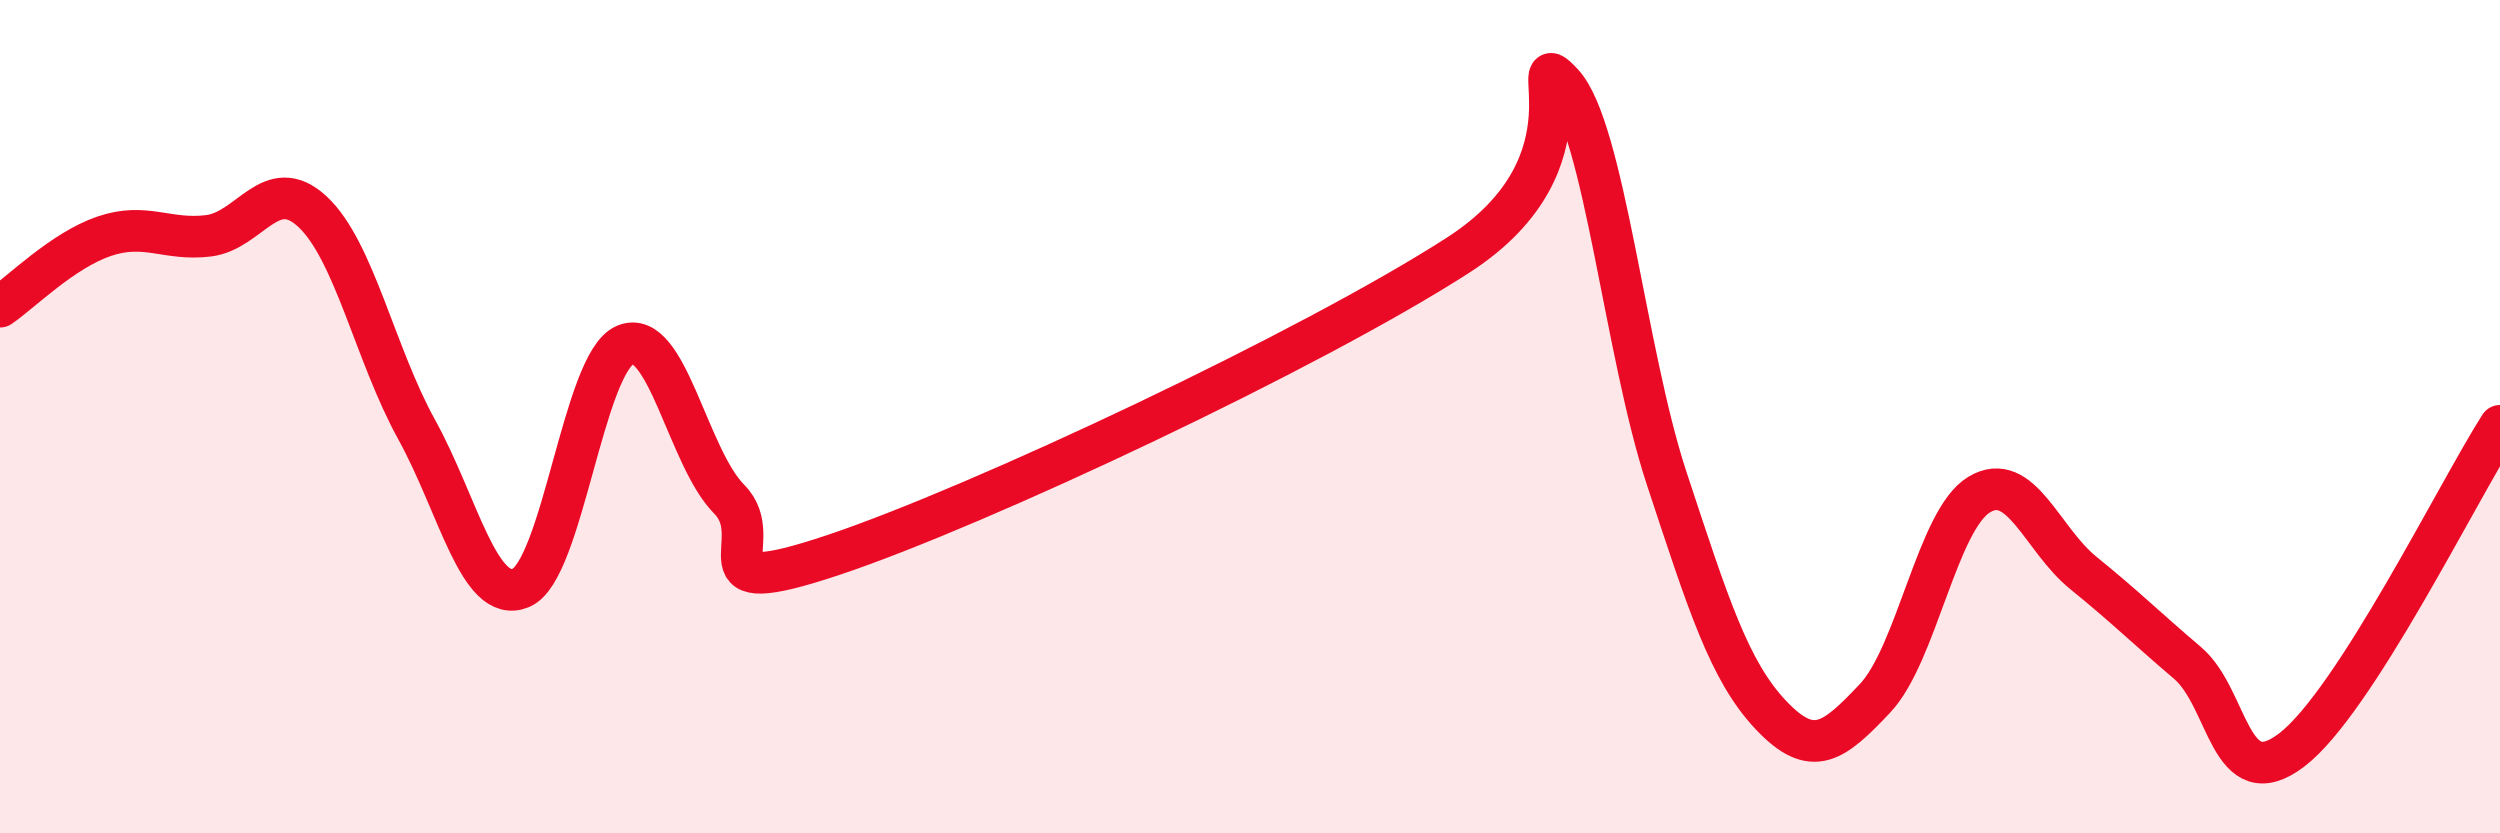 
    <svg width="60" height="20" viewBox="0 0 60 20" xmlns="http://www.w3.org/2000/svg">
      <path
        d="M 0,7.36 C 0.5,7.02 1.5,6.01 2.5,5.67 C 3.5,5.33 4,5.78 5,5.66 C 6,5.54 6.5,4.15 7.5,5.08 C 8.5,6.01 9,8.5 10,10.31 C 11,12.12 11.5,14.52 12.5,14.11 C 13.5,13.7 14,8.71 15,8.28 C 16,7.85 16.5,10.97 17.5,11.98 C 18.5,12.99 16.5,14.49 20,13.32 C 23.5,12.15 31.5,8.38 35,6.12 C 38.5,3.86 36.5,0.93 37.5,2 C 38.5,3.07 39,8.45 40,11.48 C 41,14.51 41.5,16.1 42.5,17.16 C 43.5,18.22 44,17.82 45,16.76 C 46,15.7 46.5,12.47 47.5,11.87 C 48.5,11.27 49,12.94 50,13.75 C 51,14.56 51.5,15.06 52.5,15.91 C 53.5,16.76 53.5,19.14 55,18 C 56.5,16.86 59,11.78 60,10.22L60 20L0 20Z"
        fill="#EB0A25"
        opacity="0.1"
        stroke-linecap="round"
        stroke-linejoin="round"
      />
      <path
        d="M 0,7.36 C 0.5,7.02 1.5,6.01 2.5,5.67 C 3.5,5.33 4,5.78 5,5.66 C 6,5.54 6.5,4.15 7.5,5.08 C 8.5,6.01 9,8.5 10,10.31 C 11,12.12 11.5,14.52 12.5,14.11 C 13.5,13.7 14,8.71 15,8.28 C 16,7.85 16.5,10.97 17.5,11.98 C 18.5,12.99 16.5,14.49 20,13.32 C 23.5,12.15 31.5,8.38 35,6.12 C 38.5,3.86 36.5,0.93 37.5,2 C 38.5,3.07 39,8.45 40,11.48 C 41,14.51 41.5,16.1 42.5,17.16 C 43.5,18.22 44,17.82 45,16.76 C 46,15.7 46.5,12.47 47.5,11.87 C 48.5,11.27 49,12.94 50,13.75 C 51,14.56 51.5,15.06 52.5,15.91 C 53.5,16.76 53.5,19.14 55,18 C 56.5,16.86 59,11.78 60,10.22"
        stroke="#EB0A25"
        stroke-width="1"
        fill="none"
        stroke-linecap="round"
        stroke-linejoin="round"
      />
    </svg>
  